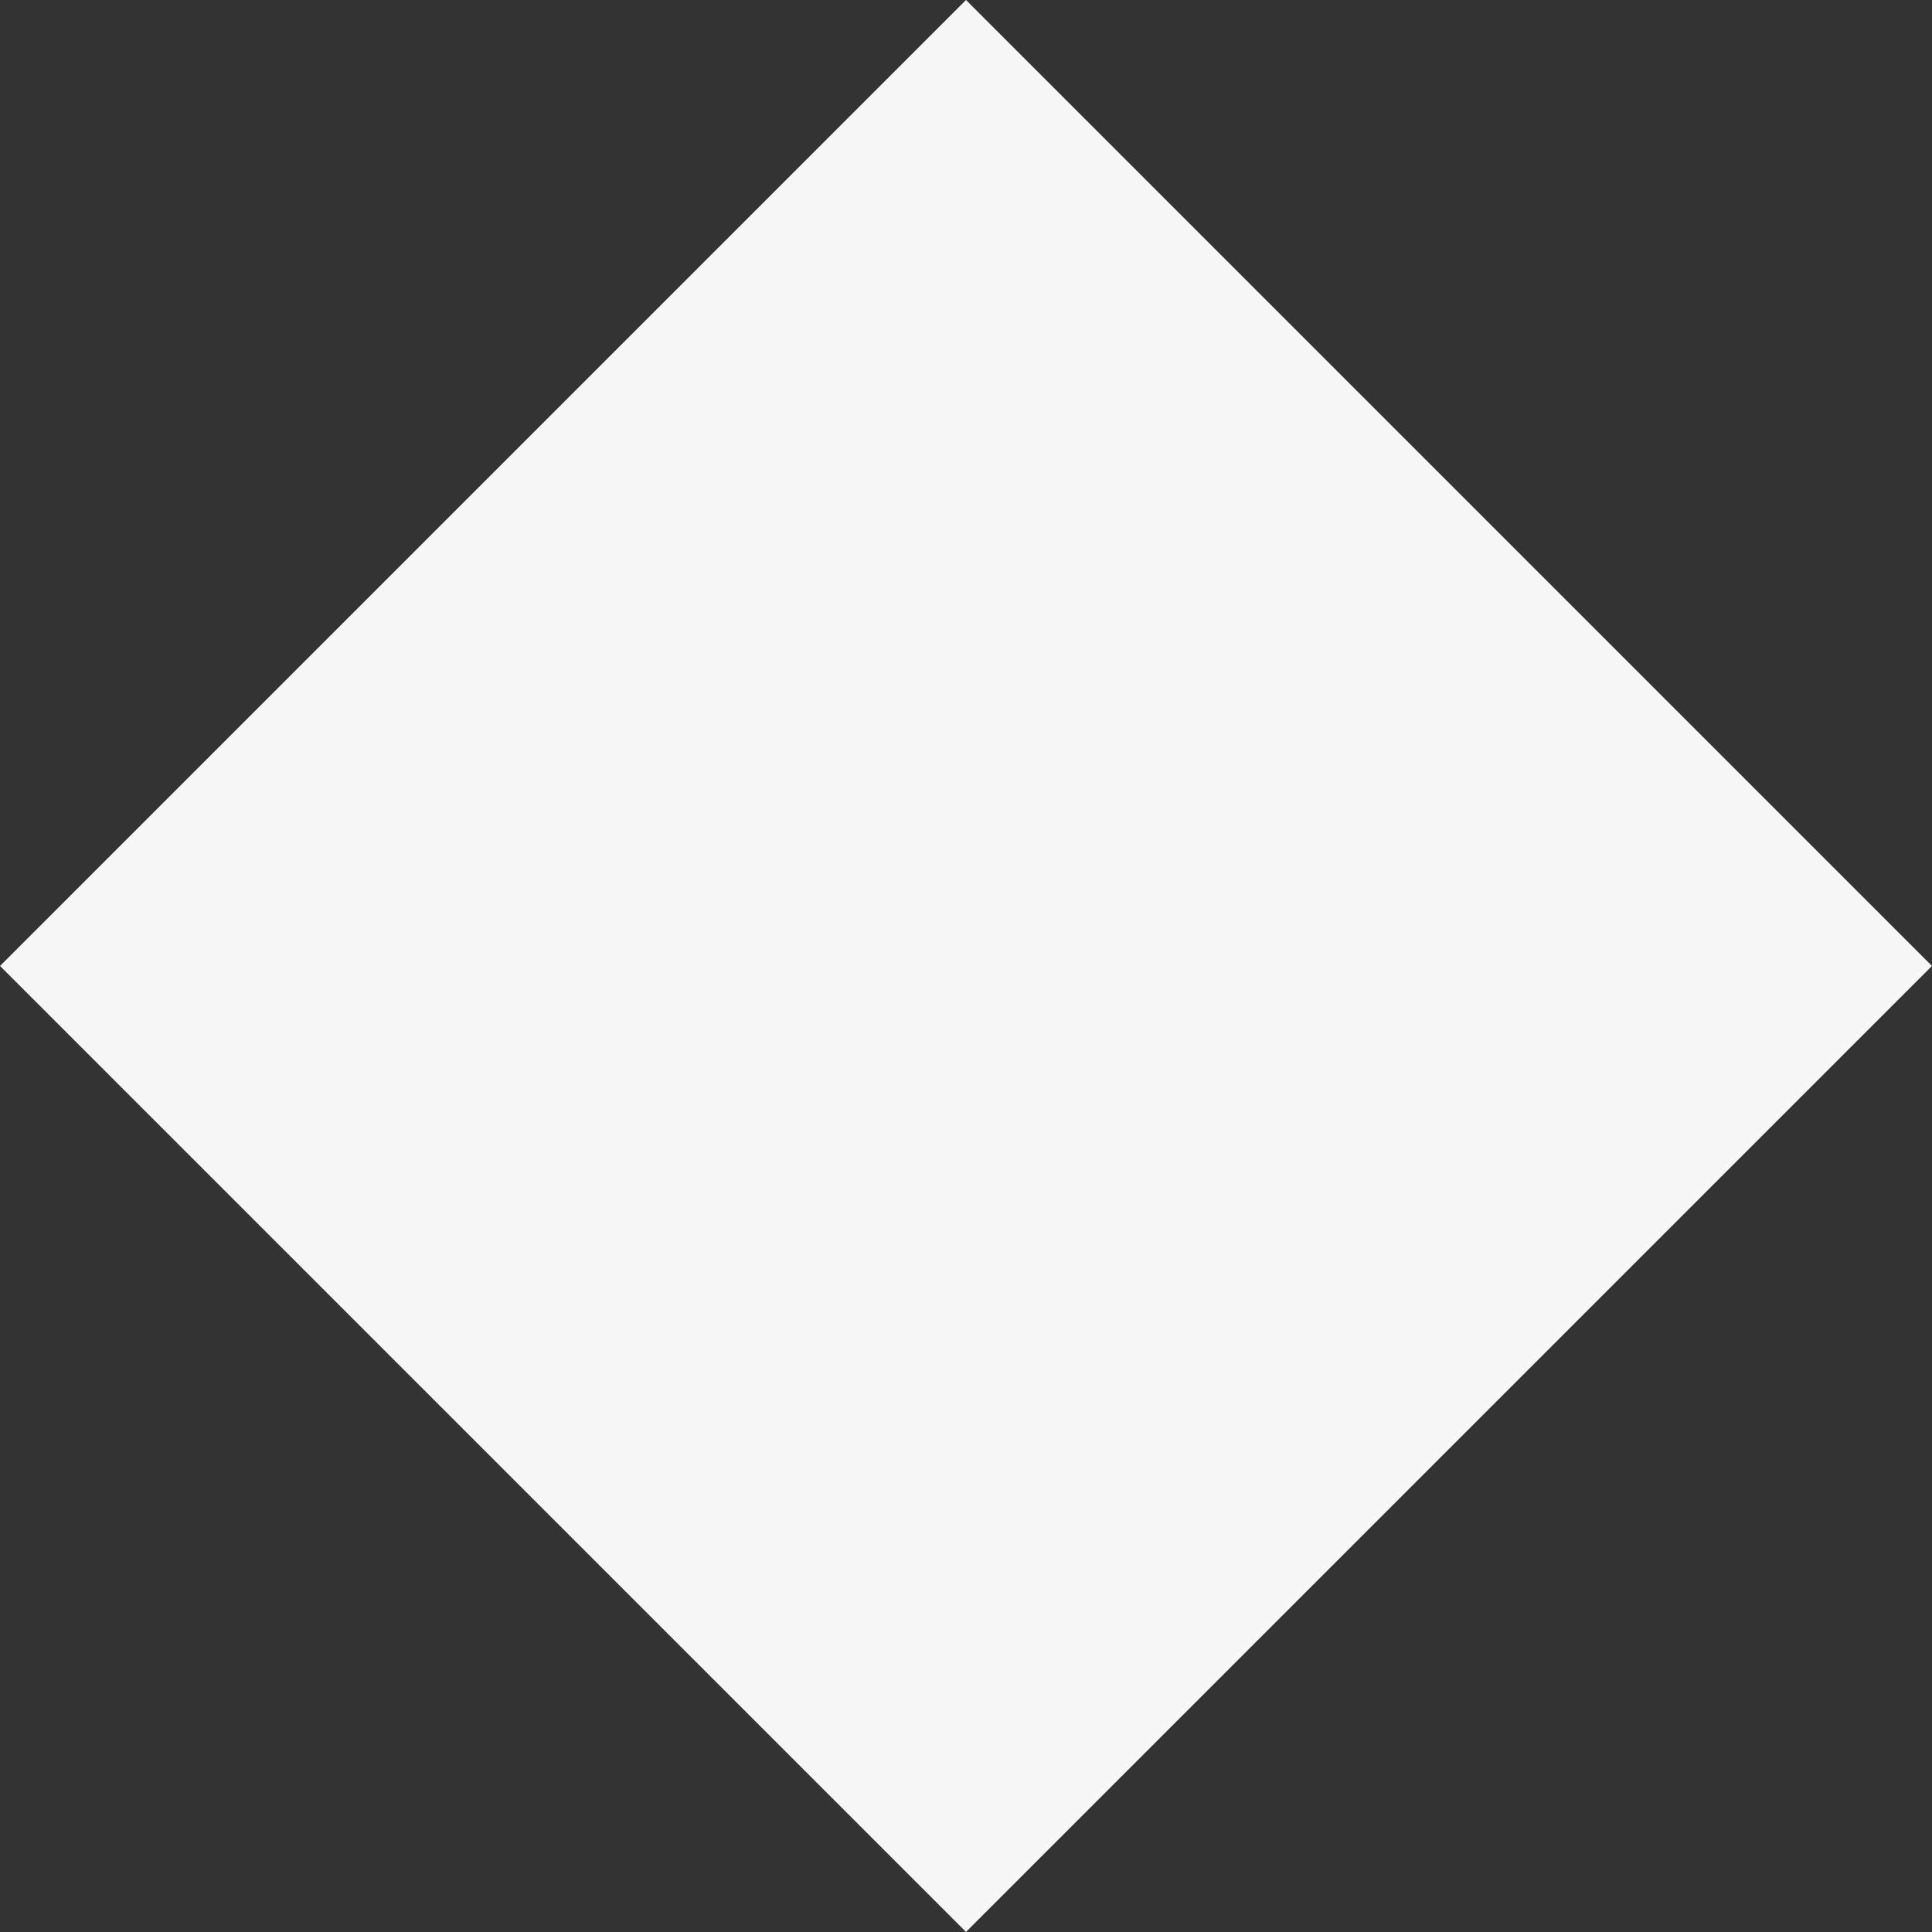 <?xml version="1.0" encoding="UTF-8"?> <svg xmlns="http://www.w3.org/2000/svg" width="12" height="12" viewBox="0 0 12 12" fill="none"><rect x="0" y="0" width="12" height="12" fill="#333333" stroke="none"/> <rect x="6" width="8.485" height="8.485" transform="rotate(45 6 0)" fill="#F6F6F6"></rect> </svg> 